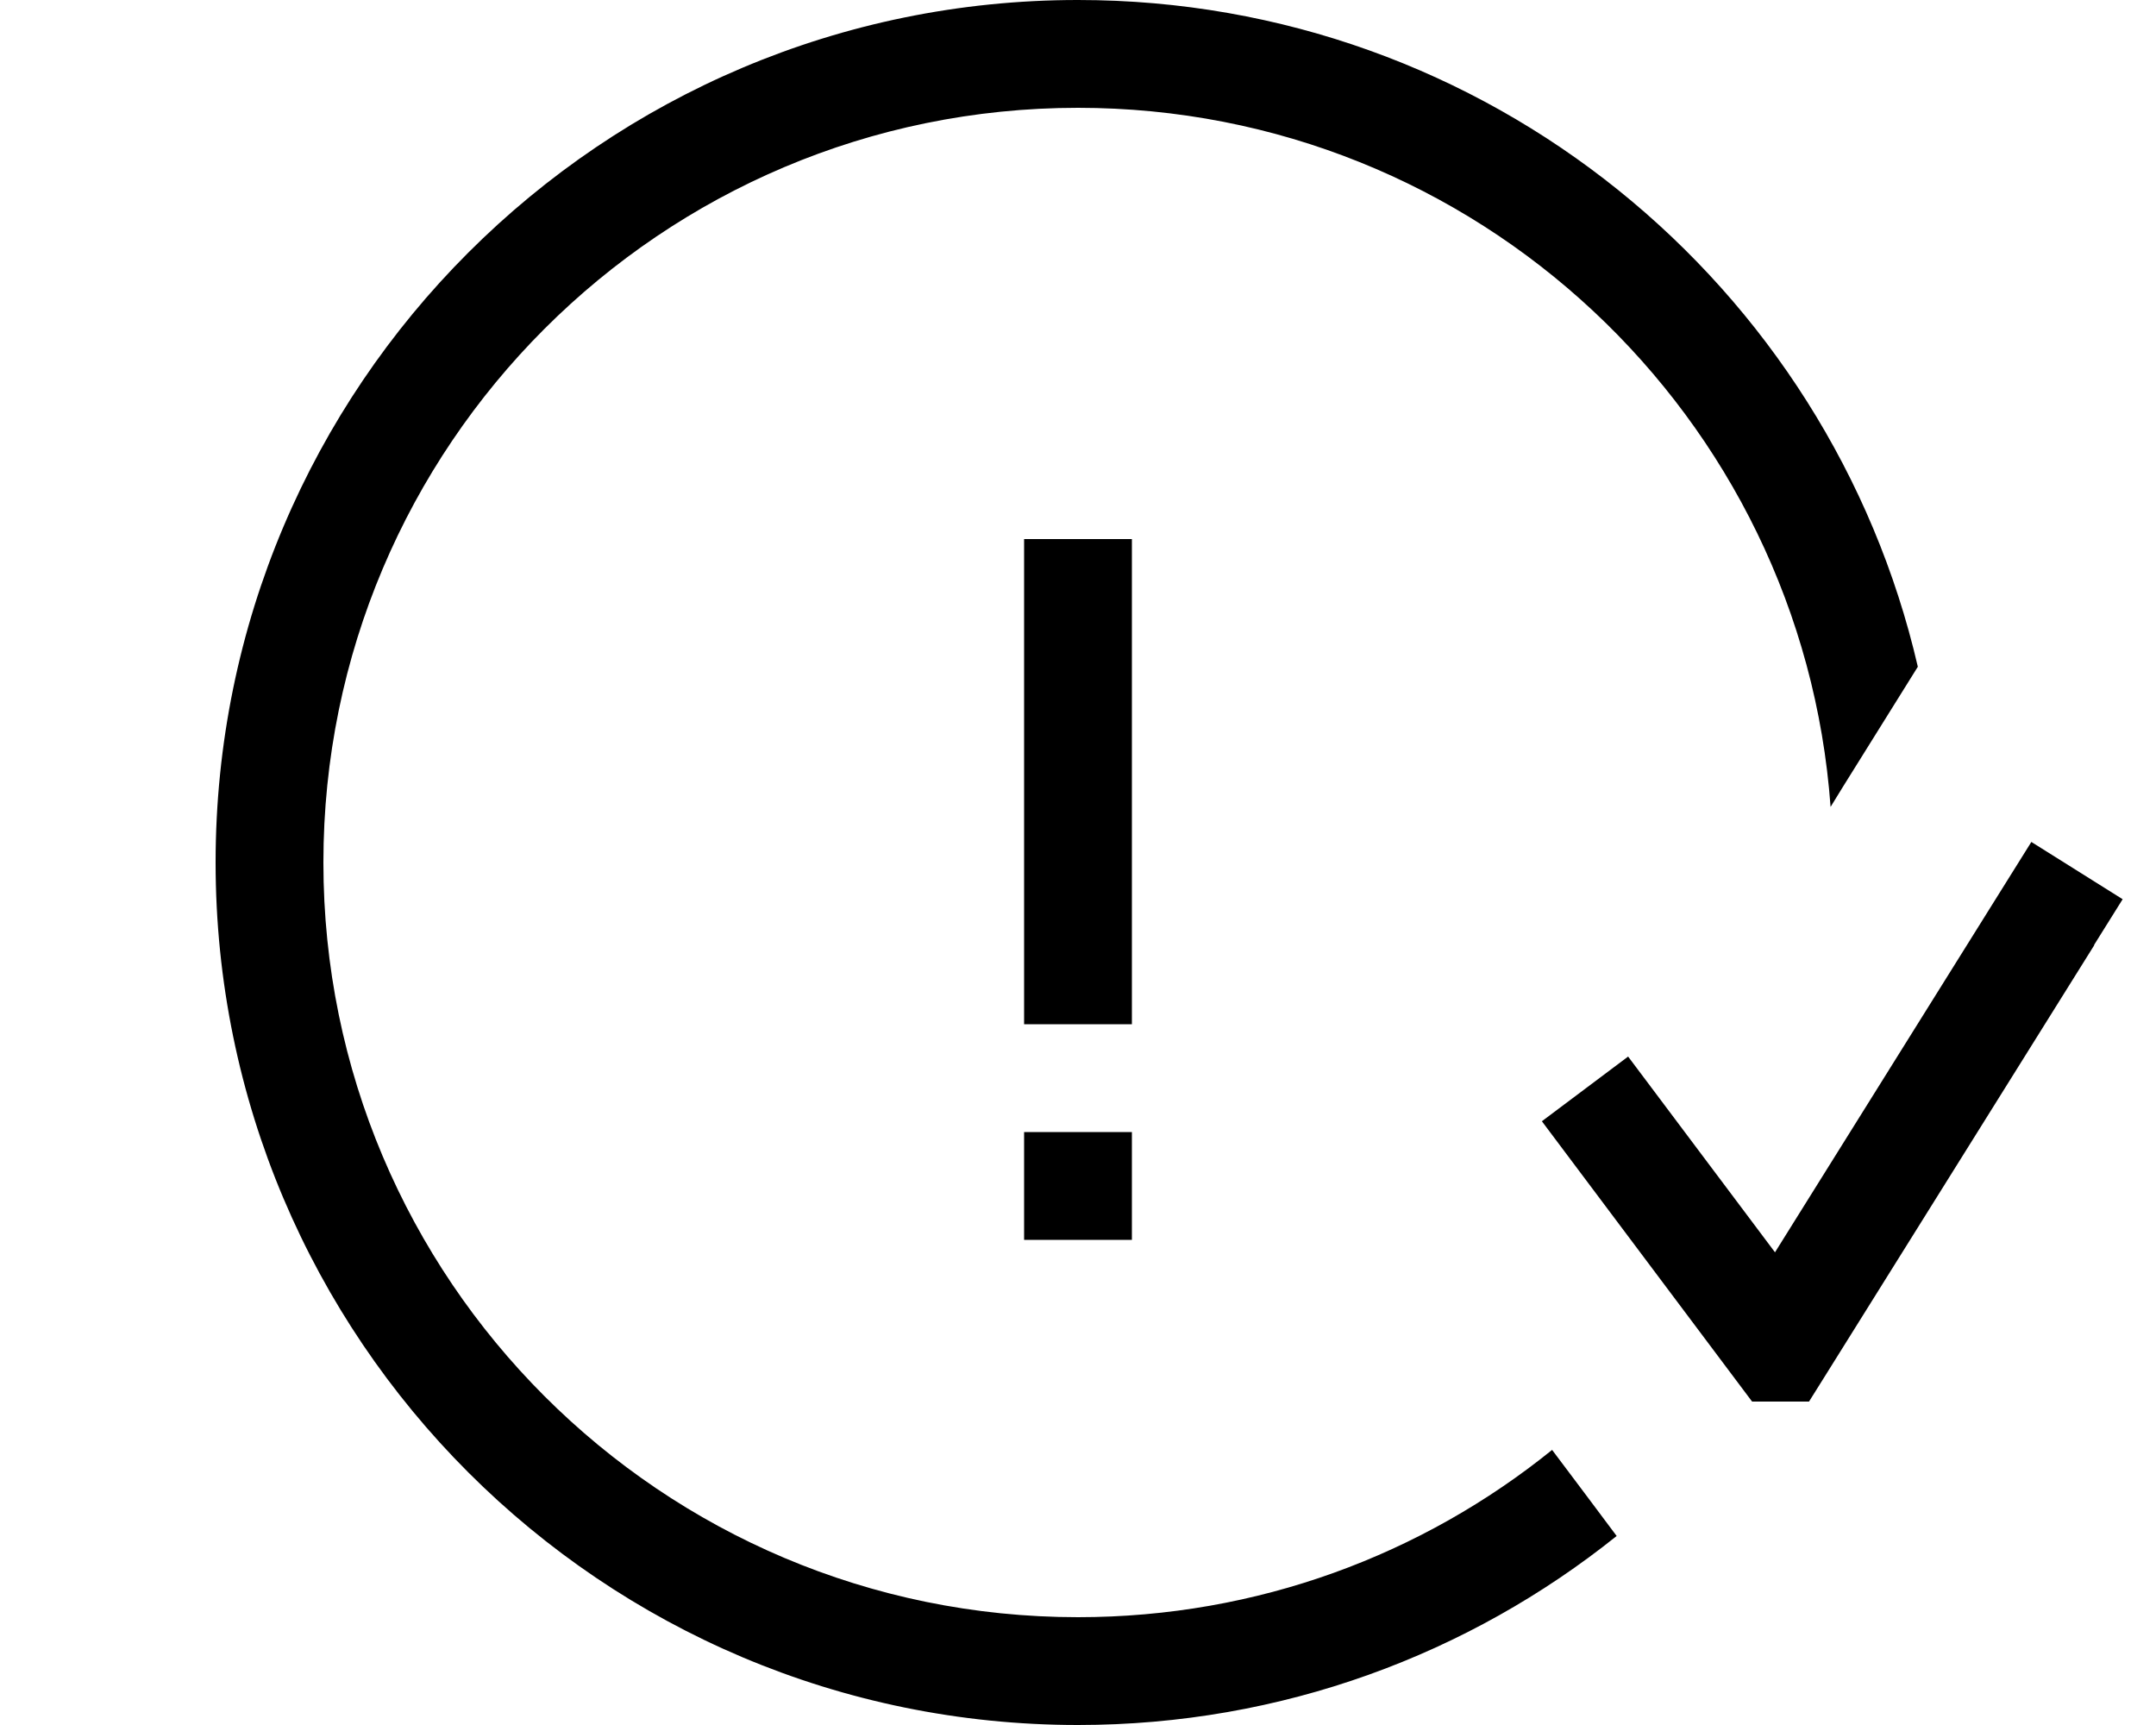 <svg xmlns="http://www.w3.org/2000/svg" viewBox="0 0 640 512"><!--! Font Awesome Pro 7.0.0 by @fontawesome - https://fontawesome.com License - https://fontawesome.com/license (Commercial License) Copyright 2025 Fonticons, Inc. --><path fill="currentColor" d="M460.8 430.3C422.3 461.4 373.4 480 320 480 196.3 480 96 379.7 96 256S196.3 32 320 32c118.2 0 215 91.5 223.4 207.5l3.5-5.7 22.4-35.9C543.1 84.5 441.5 0 320 0 178.7 0 64 114.6 64 256S178.7 512 320 512c60.5 0 116.1-21 159.9-56.1-6.3-8.4-12.7-17-19.2-25.6zM621.6 280.5l8.5-13.6-27.1-17-8.5 13.6-67.6 108.2c-26.7-35.6-41.3-55-43.6-58.1l-25.6 19.2 9.6 12.8 48 64 4.8 6.4 16.9 0 4.7-7.5 80-128zM336 160l-32 0 0 144 32 0 0-144zM304 368l32 0 0-32-32 0 0 32z"/></svg>